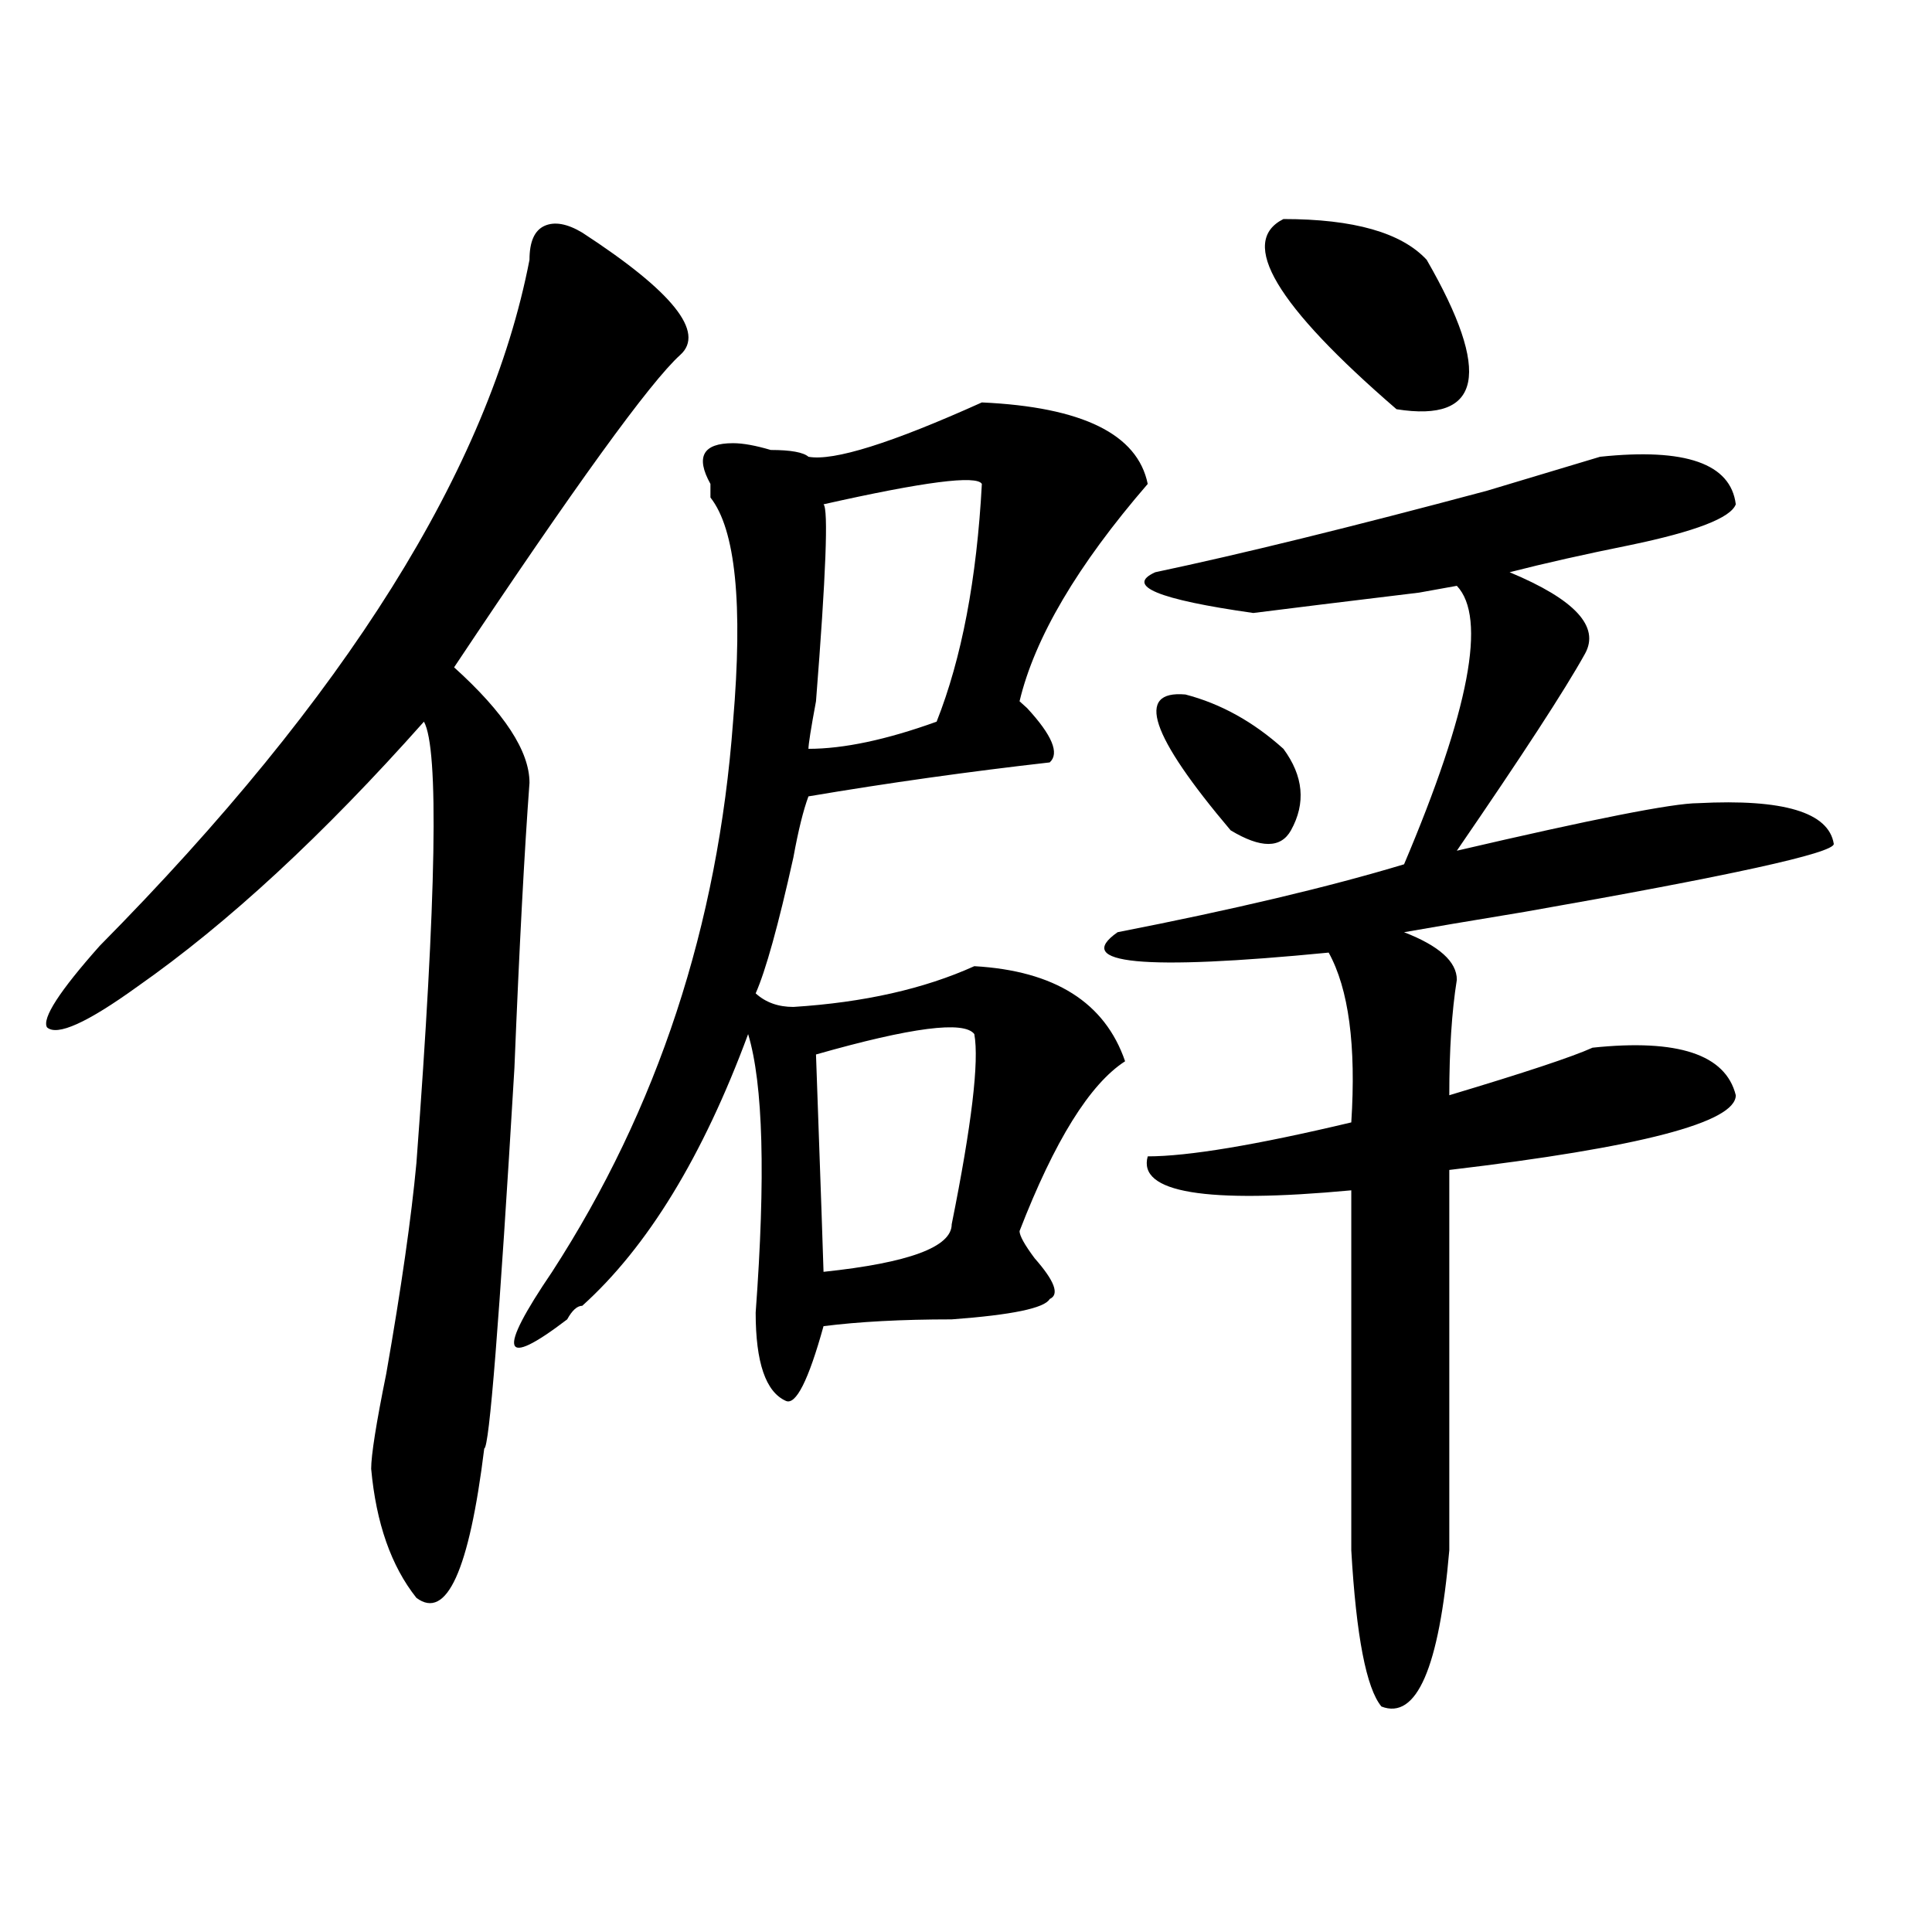 <?xml version="1.0" encoding="utf-8"?>
<!-- Generator: Adobe Illustrator 16.0.0, SVG Export Plug-In . SVG Version: 6.00 Build 0)  -->
<!DOCTYPE svg PUBLIC "-//W3C//DTD SVG 1.1//EN" "http://www.w3.org/Graphics/SVG/1.1/DTD/svg11.dtd">
<svg version="1.1" id="图层_1" xmlns="http://www.w3.org/2000/svg" xmlns:xlink="http://www.w3.org/1999/xlink" x="0px" y="0px"
	 width="1000px" height="1000px" viewBox="0 0 1000 1000" enable-background="new 0 0 1000 1000" xml:space="preserve">
<path d="M301.383,120.406c46.828,30.487,63.718,51.581,50.73,63.281c-15.609,14.063-54.633,68.006-117.07,161.719
	c25.976,23.456,39.023,43.396,39.023,59.766c-2.622,35.156-5.243,84.375-7.805,147.656
	c-7.805,131.287-13.048,196.875-15.609,196.875c-7.805,63.281-19.512,89.044-35.121,77.344
	c-13.048-16.425-20.853-38.672-23.414-66.797c0-7.031,2.562-23.4,7.805-49.219c7.805-44.494,12.987-80.859,15.609-108.984
	c10.366-138.263,11.707-214.453,3.902-228.516c-52.071,58.612-101.461,104.315-148.289,137.109
	c-26.036,18.787-41.646,25.818-46.828,21.094c-2.622-4.669,6.464-18.731,27.316-42.188
	C179.069,360.678,253.214,242.3,274.066,134.469c0-9.338,2.562-15.216,7.805-17.578
	C287.054,114.584,293.578,115.737,301.383,120.406z M508.207,208.297c52.011,2.362,80.608,16.425,85.852,42.188
	c-36.462,42.188-58.535,79.706-66.34,112.5l3.902,3.516c12.987,14.063,16.89,23.456,11.707,28.125
	c-41.646,4.725-83.29,10.547-124.875,17.578c-2.622,7.031-5.243,17.578-7.805,31.641c-7.805,35.156-14.329,58.612-19.512,70.313
	c5.183,4.725,11.707,7.031,19.512,7.031c36.401-2.307,67.62-9.338,93.656-21.094c41.585,2.362,67.62,18.787,78.047,49.219
	c-18.231,11.756-36.462,41.034-54.633,87.891c0,2.362,2.562,7.031,7.805,14.063c10.366,11.756,12.987,18.787,7.805,21.094
	c-2.622,4.725-19.512,8.24-50.73,10.547c-26.036,0-48.169,1.209-66.34,3.516c-7.805,28.125-14.329,41.034-19.512,38.672
	c-10.427-4.669-15.609-19.885-15.609-45.703c5.183-70.313,3.902-118.322-3.902-144.141
	c-23.414,63.281-52.071,110.193-85.852,140.625c-2.622,0-5.243,2.362-7.805,7.031c-33.841,25.818-36.462,17.578-7.805-24.609
	C340.406,573.922,371.625,479,379.43,373.531c5.183-60.919,1.28-99.591-11.707-116.016c0-2.307,0-4.669,0-7.031
	c-7.805-14.063-3.902-21.094,11.707-21.094c5.183,0,11.707,1.209,19.512,3.516c10.366,0,16.89,1.209,19.512,3.516
	C431.44,238.784,461.379,229.391,508.207,208.297z M508.207,250.484c-2.622-4.669-29.938-1.153-81.949,10.547
	c2.562,2.362,1.28,36.365-3.902,101.953c-2.622,14.063-3.902,22.303-3.902,24.609c18.171,0,40.304-4.669,66.34-14.063
	C497.78,340.737,505.585,299.703,508.207,250.484z M504.305,535.25c-5.243-7.031-32.56-3.516-81.949,10.547
	c2.562,72.675,3.902,110.193,3.902,112.5c44.206-4.669,66.34-12.854,66.34-24.609C502.964,582.162,506.866,549.313,504.305,535.25z
	 M828.199,236.422c44.206-4.669,67.62,3.516,70.242,24.609c-2.622,7.031-20.853,14.063-54.633,21.094
	c-23.414,4.725-44.267,9.394-62.438,14.063c33.78,14.063,46.828,28.125,39.023,42.188c-10.427,18.787-32.56,52.734-66.34,101.953
	c70.242-16.369,111.827-24.609,124.875-24.609c44.206-2.307,67.62,4.725,70.242,21.094c0,4.725-53.353,16.425-159.996,35.156
	c-28.657,4.725-49.45,8.24-62.438,10.547c18.171,7.031,27.316,15.271,27.316,24.609c-2.622,16.425-3.902,36.365-3.902,59.766
	c39.023-11.7,63.718-19.885,74.145-24.609c44.206-4.669,68.901,3.516,74.145,24.609c0,14.063-49.45,26.972-148.289,38.672
	c0,60.975,0,126.563,0,196.875c-5.243,60.919-16.95,87.891-35.121,80.859c-7.805-9.394-13.048-36.365-15.609-80.859
	c0-105.469,0-167.541,0-186.328c-75.485,7.031-110.606,1.209-105.363-17.578c20.792,0,55.913-5.822,105.363-17.578
	c2.562-39.825-1.341-69.104-11.707-87.891c-96.278,9.394-132.68,5.878-109.266-10.547c59.815-11.7,109.266-23.4,148.289-35.156
	c33.78-79.65,42.926-127.716,27.316-144.141l-19.512,3.516c-39.023,4.725-67.681,8.24-85.852,10.547
	c-49.45-7.031-66.34-14.063-50.73-21.094c44.206-9.338,101.461-23.4,171.703-42.188
	C800.883,244.662,820.395,238.784,828.199,236.422z M613.57,359.469c18.171,4.725,35.121,14.063,50.73,28.125
	c10.366,14.063,11.707,28.125,3.902,42.188c-5.243,9.394-15.609,9.394-31.219,0C595.339,380.563,587.534,357.162,613.57,359.469z
	 M664.301,113.375c36.401,0,61.097,7.031,74.145,21.094c33.78,58.612,28.597,84.375-15.609,77.344
	C660.398,157.925,640.887,125.131,664.301,113.375z"/>
</svg>

